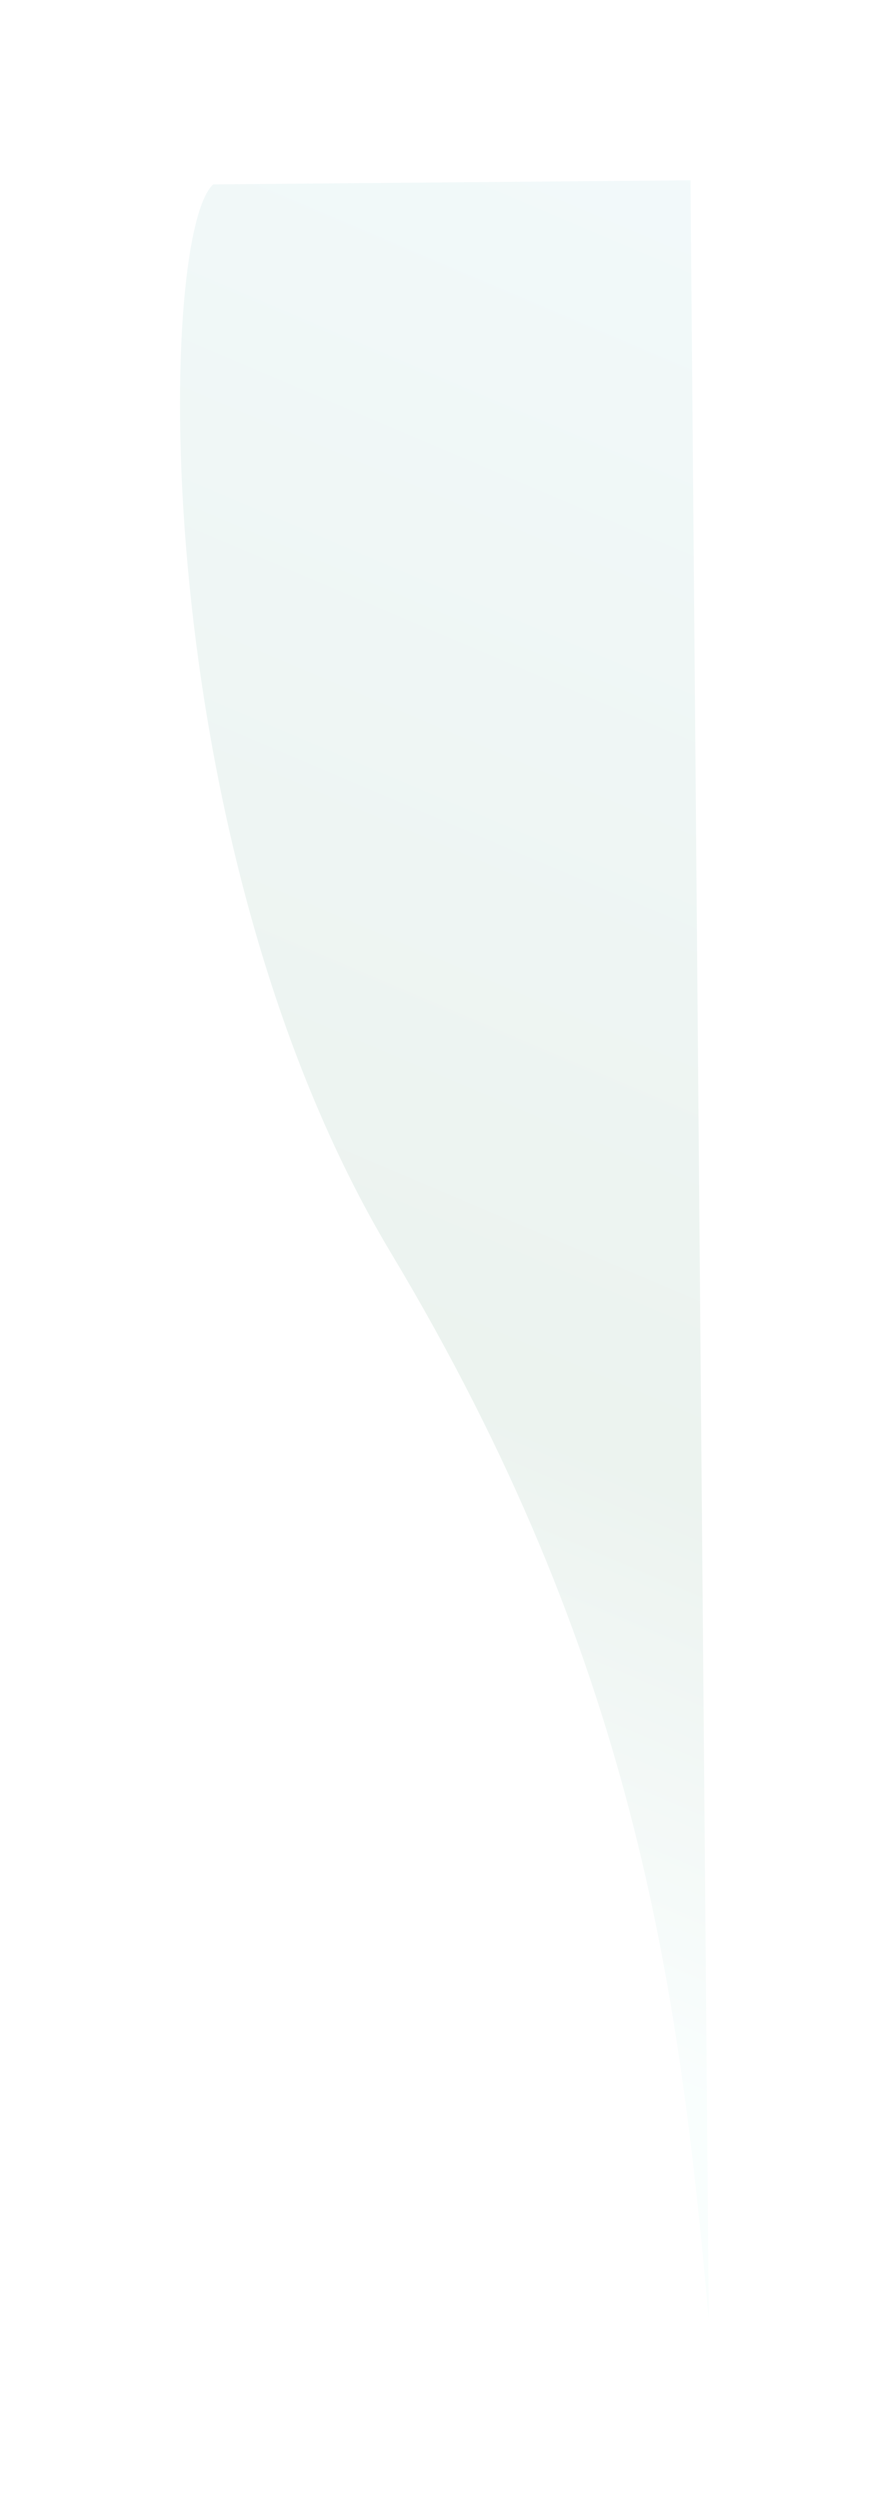 <svg width="2471" height="6943" viewBox="0 0 2471 6943" fill="none" xmlns="http://www.w3.org/2000/svg">
<g filter="url(#filter0_f_2266_6400)">
<path d="M1919.25 500.676L592.656 512.049C435.931 653.796 408.961 2349.19 1086.4 3479C1763.84 4608.81 1886.51 5507.3 1970.19 6442.6L1919.25 500.676Z" fill="url(#paint0_linear_2266_6400)" fill-opacity="0.15"/>
</g>
<defs>
<filter id="filter0_f_2266_6400" x="0.372" y="0.676" width="2469.82" height="6941.93" filterUnits="userSpaceOnUse" color-interpolation-filters="sRGB">
<feFlood flood-opacity="0" result="BackgroundImageFix"/>
<feBlend mode="normal" in="SourceGraphic" in2="BackgroundImageFix" result="shape"/>
<feGaussianBlur stdDeviation="250" result="effect1_foregroundBlur_2266_6400"/>
</filter>
<linearGradient id="paint0_linear_2266_6400" x1="2307" y1="-1228.5" x2="-553.281" y2="5496.53" gradientUnits="userSpaceOnUse">
<stop offset="0.032" stop-color="#B9EEFF"/>
<stop offset="0.694" stop-color="#7DAA92"/>
<stop offset="0.906" stop-color="#D8F4F1"/>
</linearGradient>
</defs>
</svg>
